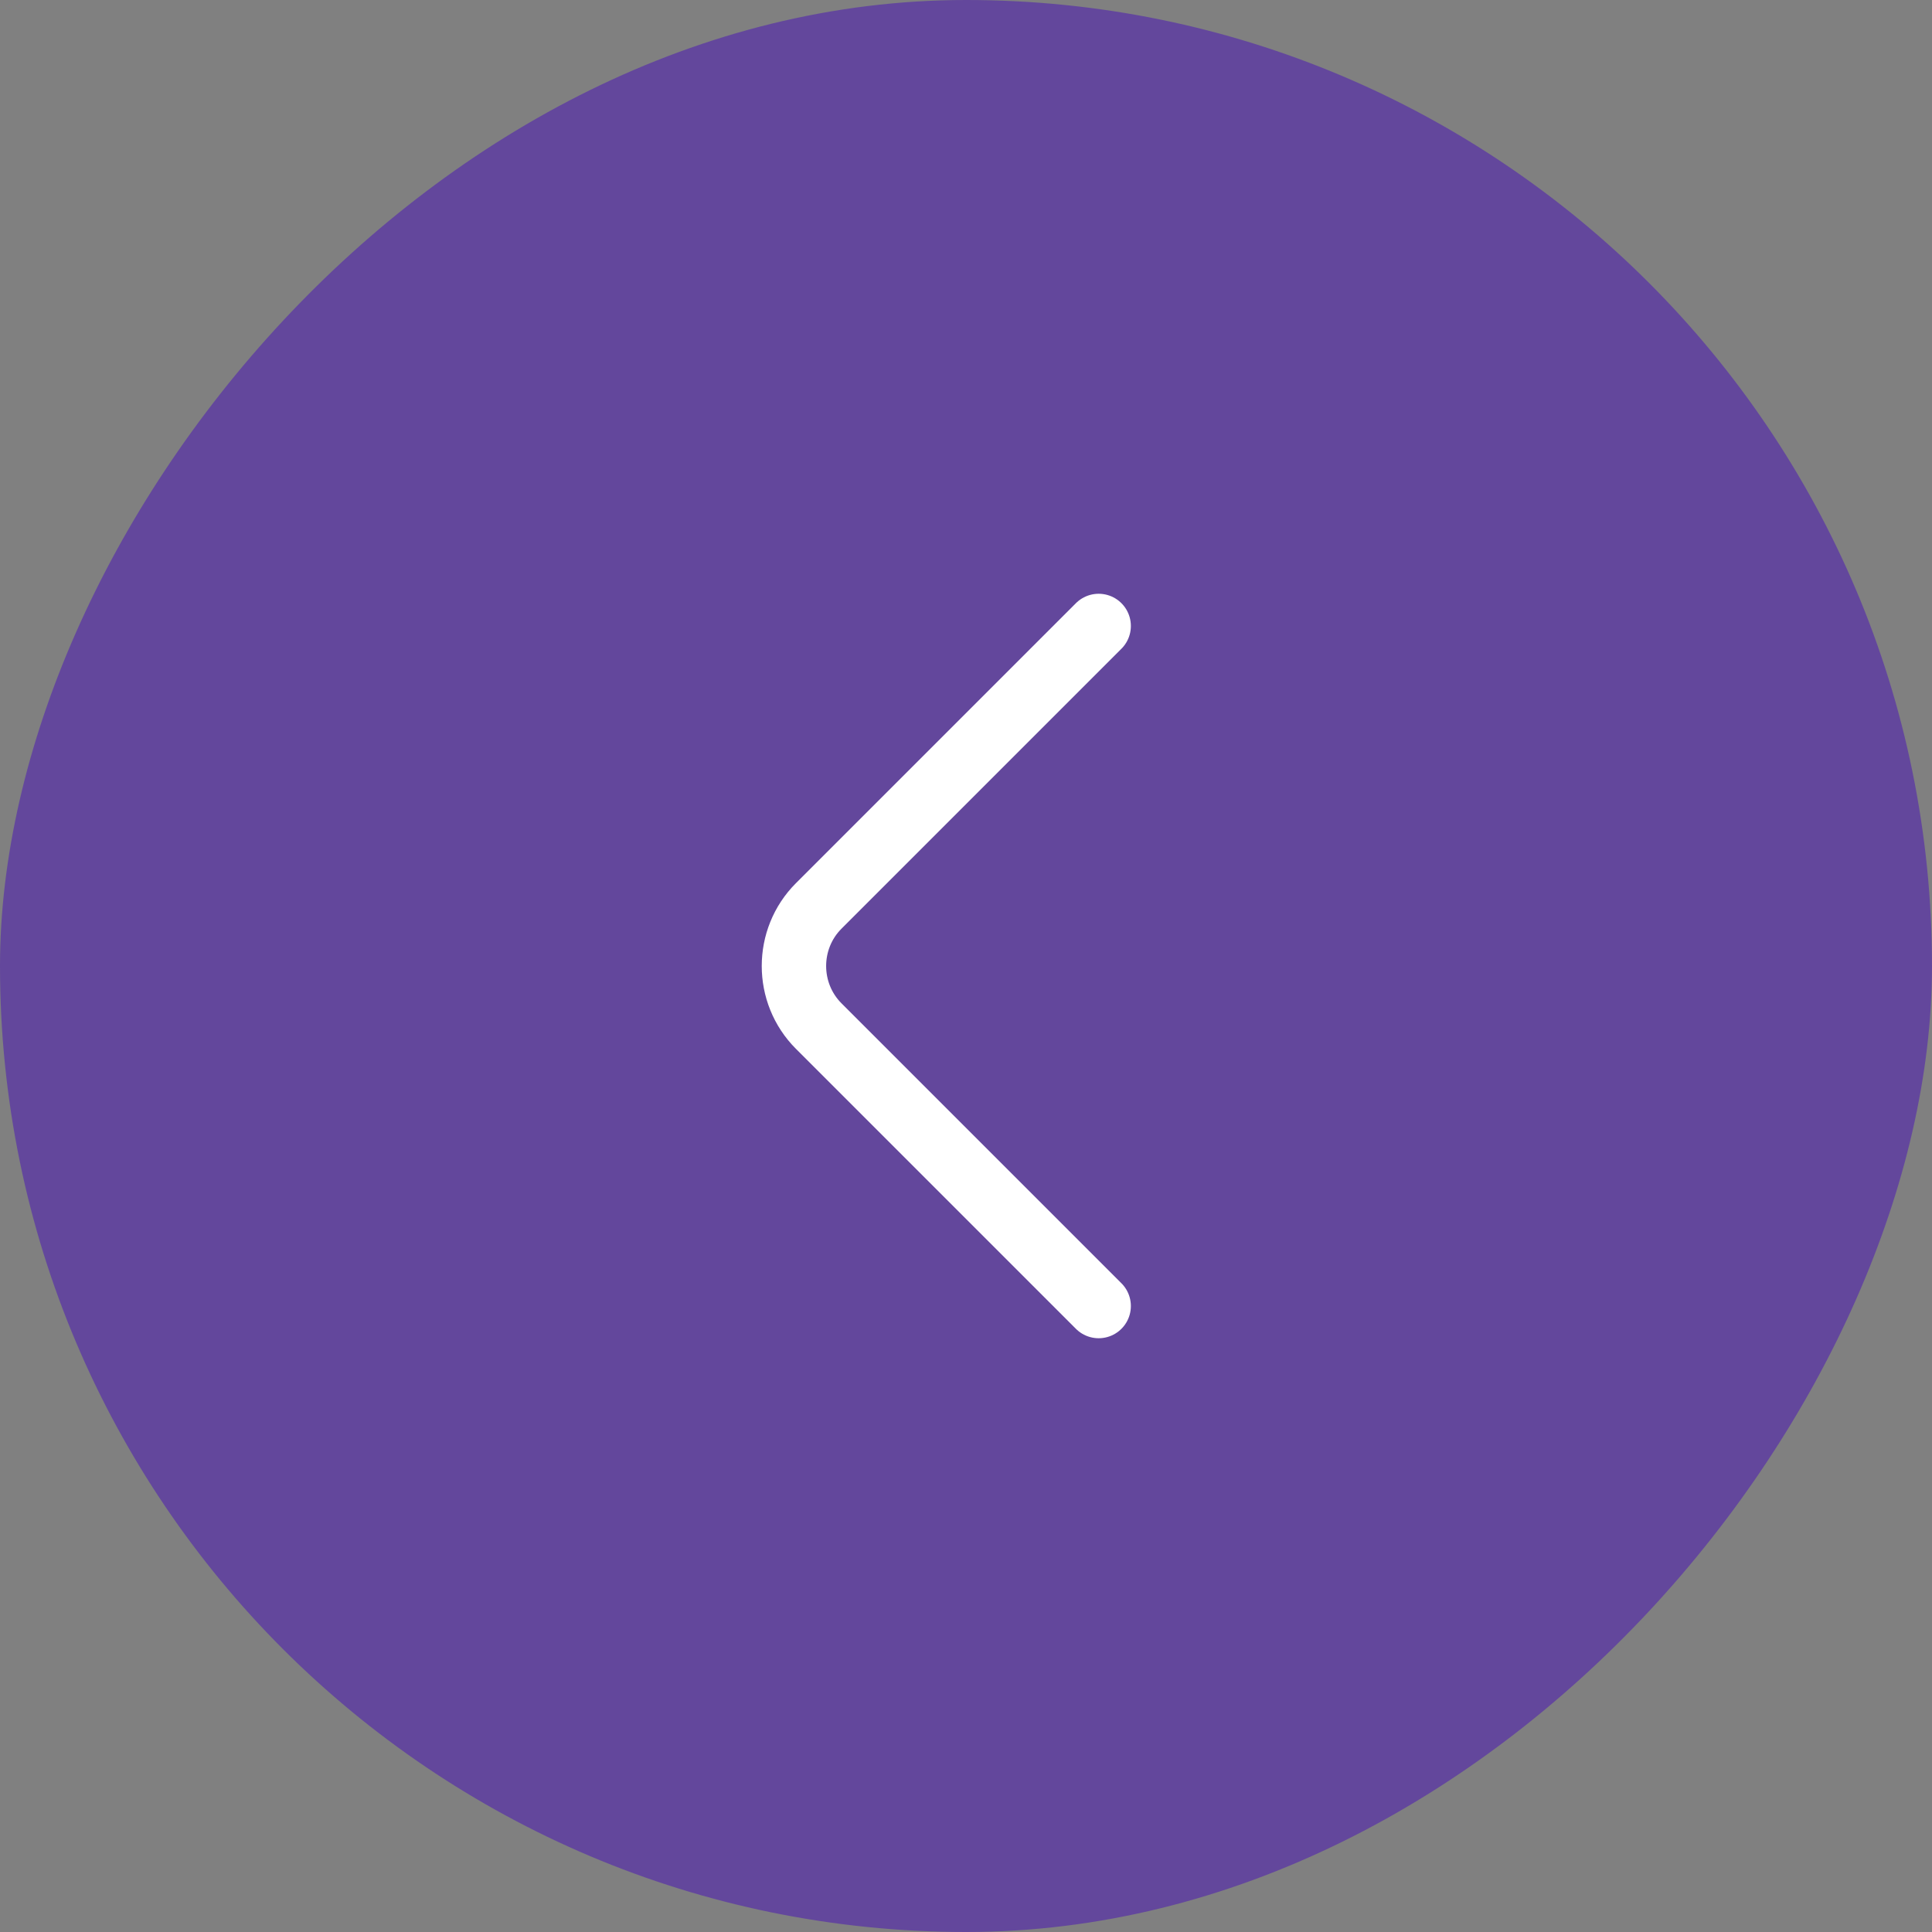 <?xml version="1.0" encoding="UTF-8"?> <svg xmlns="http://www.w3.org/2000/svg" width="45" height="45" viewBox="0 0 45 45" fill="none"><rect x="0" y="0" width="45" height="45" fill="#808080" stroke="none"/> <rect width="45" height="45" rx="22.5" transform="matrix(-1 0 0 1 45 0)" fill="#63479C"></rect> <path d="M25.59 30.42L19.07 23.9C18.3 23.13 18.3 21.87 19.07 21.1L25.59 14.58" stroke="white" stroke-width="1.5" stroke-miterlimit="10" stroke-linecap="round" stroke-linejoin="round"></path> </svg> 